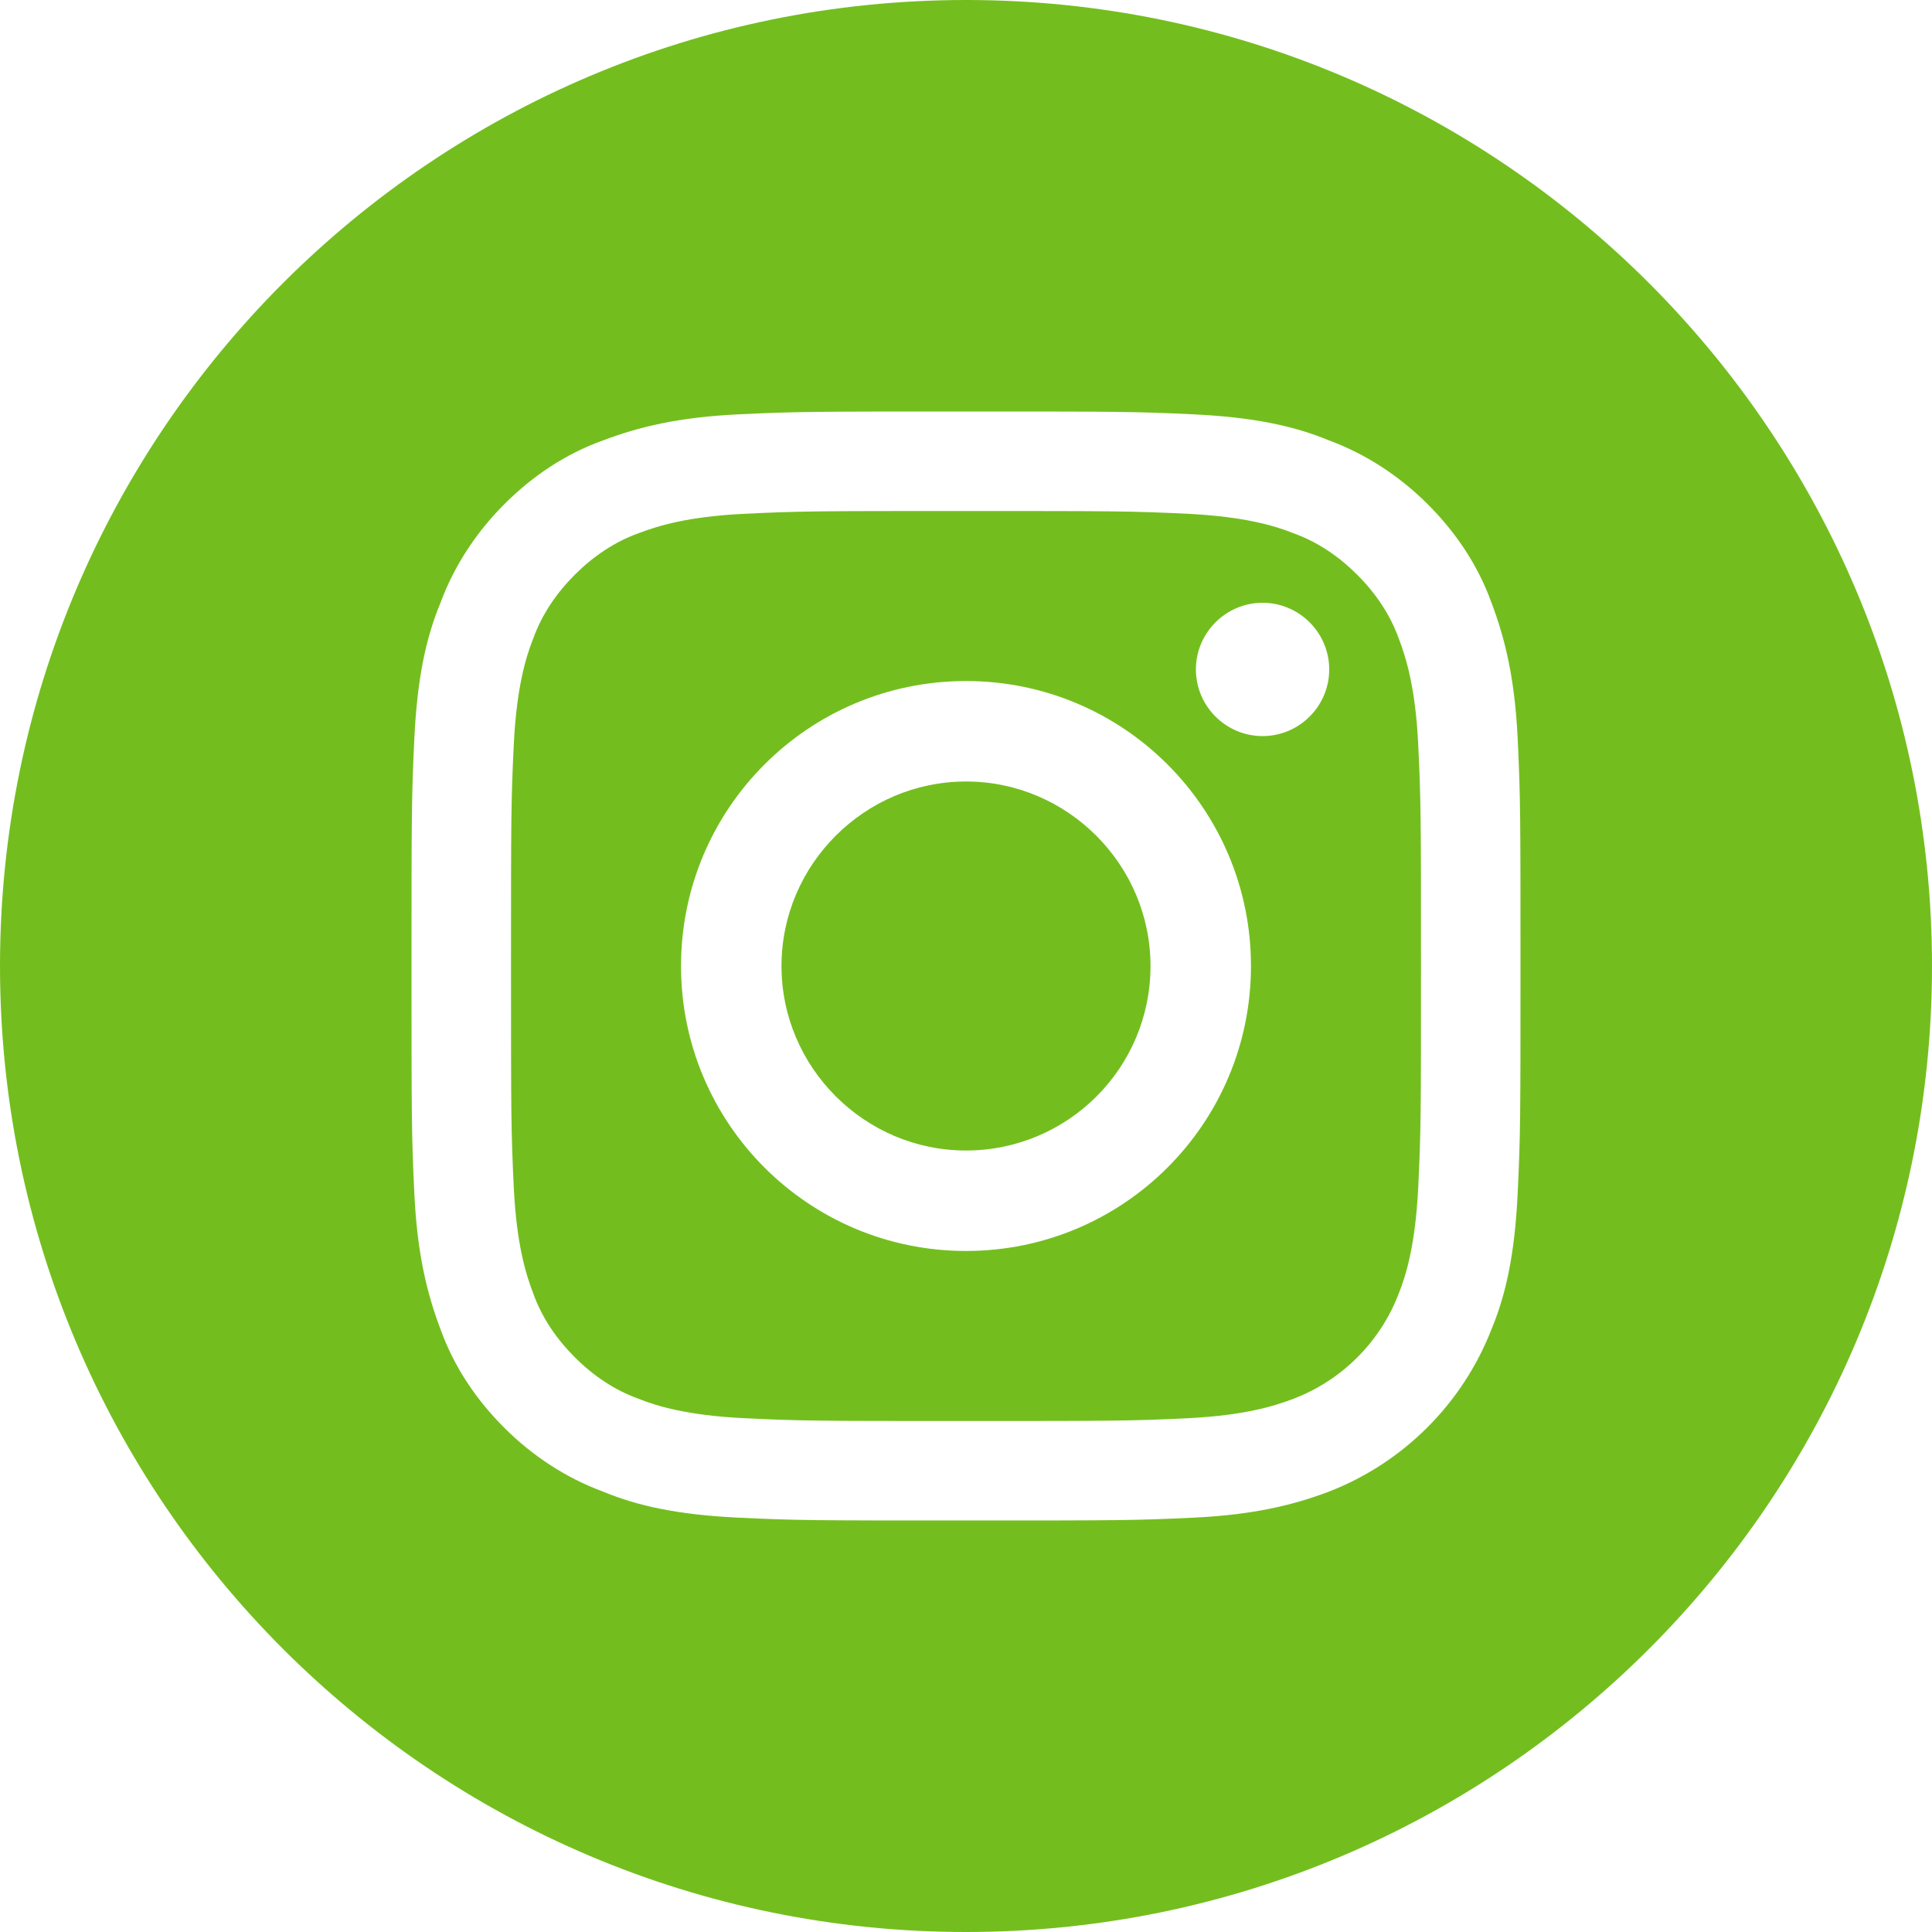 <?xml version="1.0" encoding="UTF-8"?>
<svg xmlns="http://www.w3.org/2000/svg" xmlns:xlink="http://www.w3.org/1999/xlink" id="Ebene_1" version="1.1" viewBox="0 0 200 200">
  <defs>
    <style>
      .st0 {
        fill: none;
      }

      .st1 {
        fill: #73be1e;
      }

      .st2 {
        clip-path: url(#clippath);
      }
    </style>
    <clipPath id="clippath">
      <rect class="st0" y="0" width="200" height="200"></rect>
    </clipPath>
  </defs>
  <g class="st2">
    <g>
      <path class="st1" d="M119.1,100c0,10.6-8.6,19.1-19.1,19.1s-19.1-8.6-19.1-19.1,8.6-19.1,19.1-19.1,19.1,8.6,19.1,19.1Z"></path>
      <path class="st1" d="M144.8,66.1c-.9-2.5-2.4-4.7-4.3-6.6-1.9-1.9-4.1-3.4-6.6-4.3-2-.8-5.1-1.7-10.7-2-6.1-.3-7.9-.3-23.2-.3s-17.1,0-23.2.3c-5.6.3-8.6,1.2-10.7,2-2.5.9-4.7,2.4-6.6,4.3-1.9,1.9-3.4,4.1-4.3,6.6-.8,2-1.7,5.1-2,10.7-.3,6.1-.3,7.9-.3,23.2s0,17.1.3,23.2c.3,5.6,1.2,8.6,2,10.7.9,2.5,2.4,4.7,4.3,6.6,1.9,1.9,4.1,3.4,6.6,4.3,2,.8,5.1,1.7,10.7,2,6.1.3,7.9.3,23.2.3s17.2,0,23.2-.3c5.6-.3,8.6-1.2,10.7-2,5-1.9,9-5.9,10.9-10.9.8-2,1.7-5.1,2-10.7.3-6.1.3-7.9.3-23.2s0-17.1-.3-23.2c-.3-5.6-1.2-8.6-2-10.7h0ZM100,129.5c-16.3,0-29.5-13.2-29.5-29.5s13.2-29.5,29.5-29.5,29.5,13.2,29.5,29.5-13.2,29.5-29.5,29.5ZM130.7,76.2c-3.8,0-6.9-3.1-6.9-6.9s3.1-6.9,6.9-6.9,6.9,3.1,6.9,6.9-3.1,6.9-6.9,6.9Z"></path>
      <path class="st1" d="M100,0C44.8,0,0,44.8,0,100s44.8,100,100,100,100-44.8,100-100S155.2,0,100,0ZM157.1,123.7c-.3,6.1-1.2,10.3-2.7,13.9-3,7.7-9.1,13.8-16.8,16.8-3.7,1.4-7.8,2.4-13.9,2.7-6.1.3-8.1.3-23.7.3s-17.6,0-23.7-.3c-6.1-.3-10.3-1.2-13.9-2.7-3.8-1.4-7.3-3.7-10.2-6.6-2.9-2.9-5.2-6.3-6.6-10.2-1.4-3.7-2.4-7.8-2.7-13.9-.3-6.1-.3-8.1-.3-23.7s0-17.6.3-23.7c.3-6.1,1.2-10.3,2.7-13.9,1.4-3.8,3.7-7.3,6.6-10.2,2.9-2.9,6.3-5.2,10.2-6.6,3.7-1.4,7.8-2.4,13.9-2.7,6.1-.3,8.1-.3,23.7-.3s17.6,0,23.7.3c6.1.3,10.3,1.2,13.9,2.7,3.8,1.4,7.3,3.7,10.2,6.6,2.9,2.9,5.2,6.3,6.6,10.2,1.4,3.7,2.4,7.8,2.7,13.9.3,6.1.3,8.1.3,23.7s0,17.6-.3,23.7h0Z"></path>
    </g>
  </g>
</svg>
